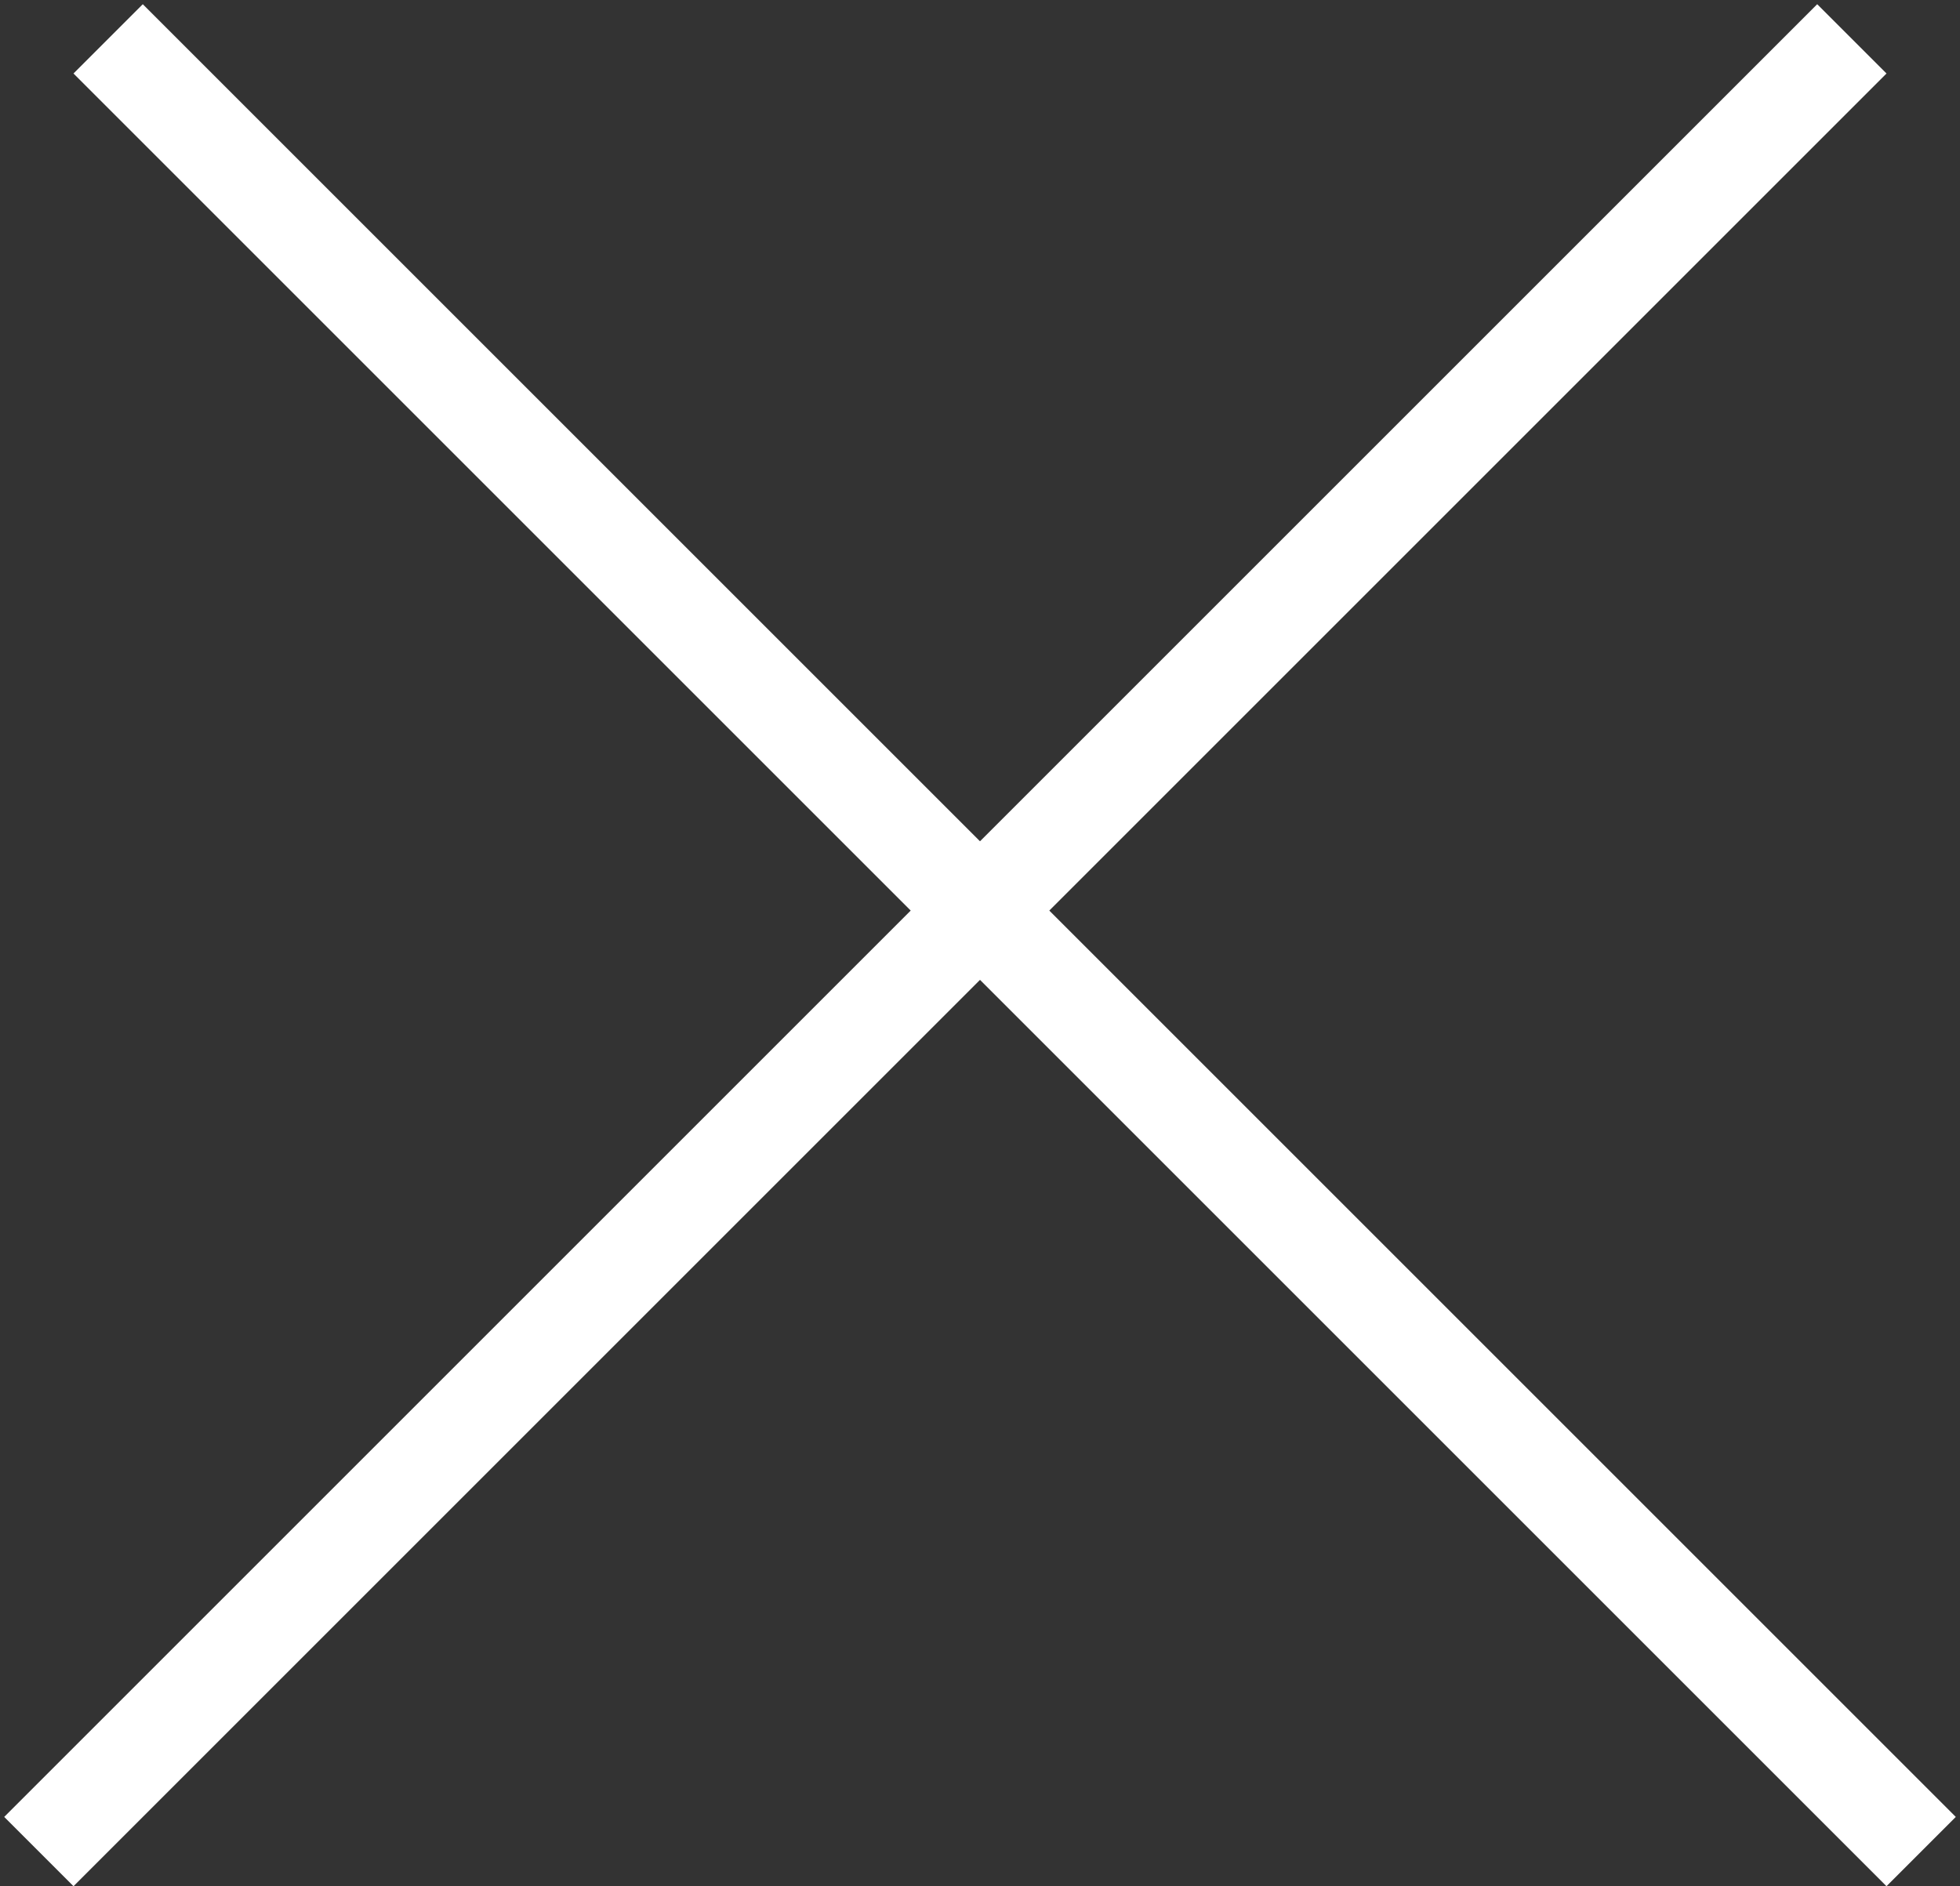 <svg width="80" height="77" viewBox="0 0 80 77" fill="none" xmlns="http://www.w3.org/2000/svg">
<rect x="0" y="0" width="80" height="77" fill="#333333" stroke="none"/>
<line x1="1.586" y1="75.586" x2="75.586" y2="1.586" stroke="white" stroke-width="4"/>
<line x1="4.414" y1="1.586" x2="78.414" y2="75.586" stroke="white" stroke-width="4"/>
</svg>
